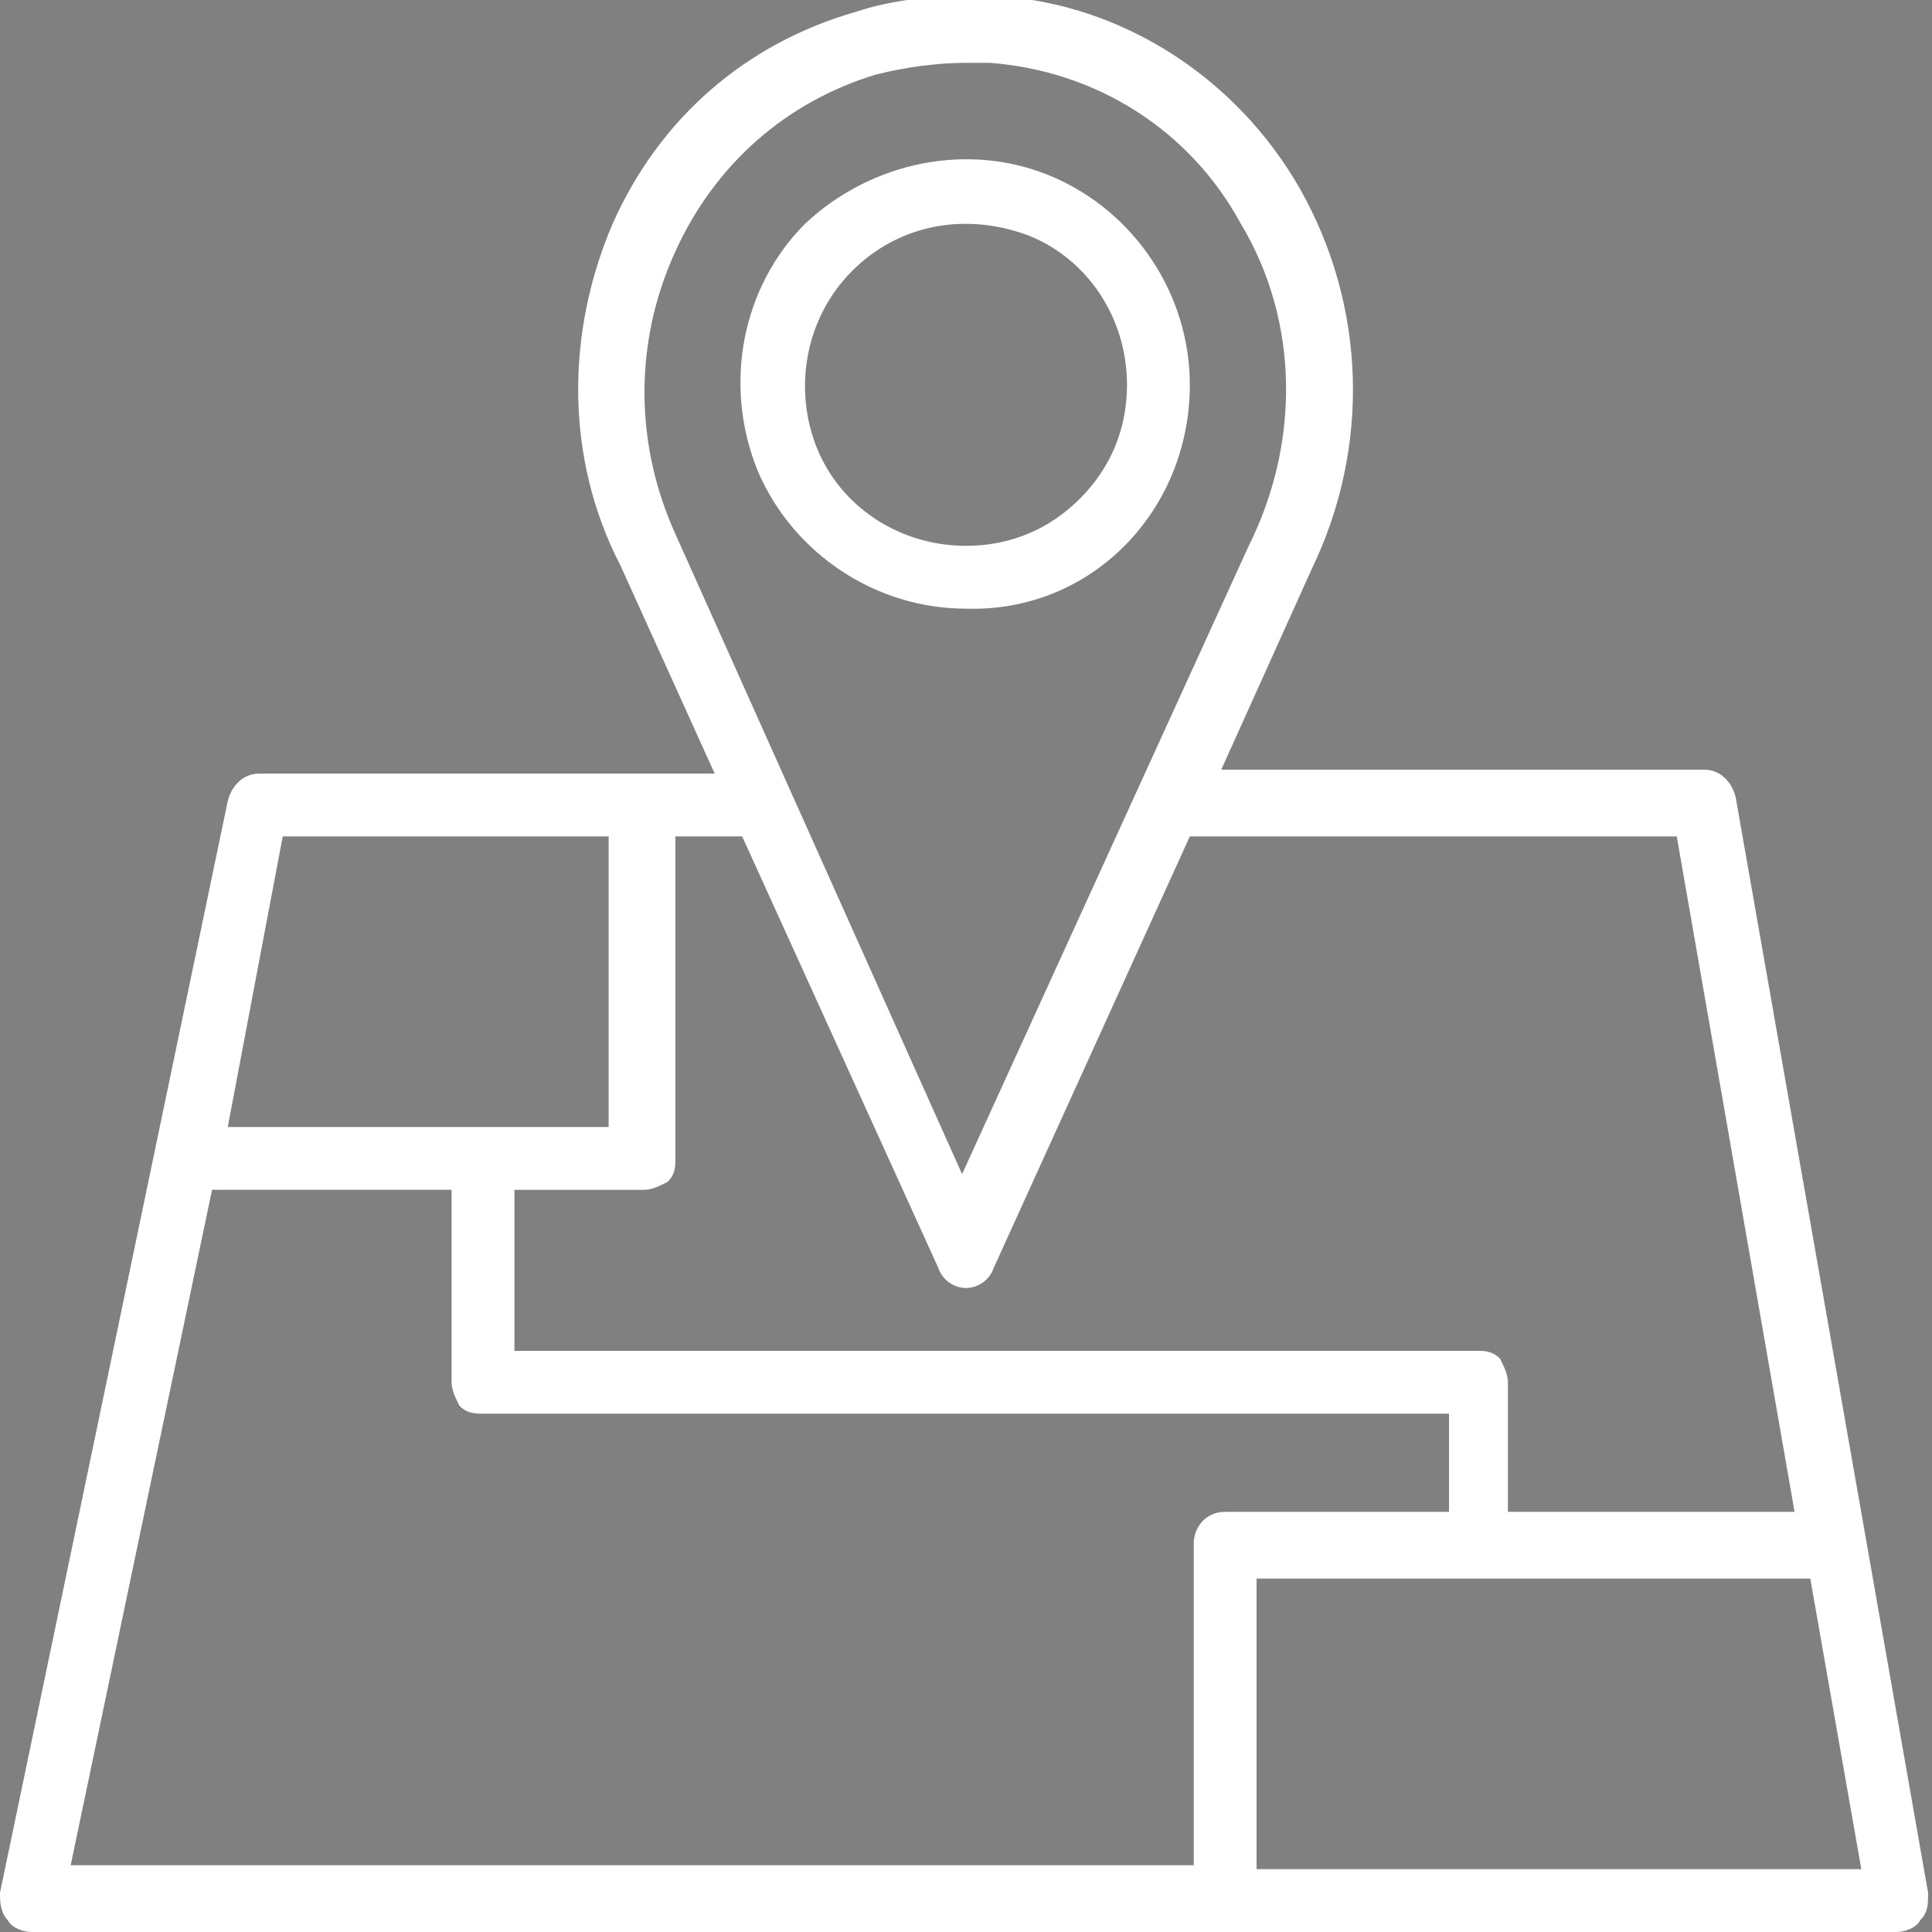 <?xml version="1.0" encoding="utf-8"?>
<!-- Generator: Adobe Illustrator 25.2.1, SVG Export Plug-In . SVG Version: 6.00 Build 0)  -->
<svg version="1.1" id="Ebene_1" xmlns="http://www.w3.org/2000/svg" xmlns:xlink="http://www.w3.org/1999/xlink" x="0px" y="0px"
	 viewBox="0 0 49.2 49.2" style="enable-background:new 0 0 49.2 49.2;" xml:space="preserve">
<rect x="0" y="0" width="49.2" height="49.2" fill="#808080" stroke="none"/>
<style type="text/css">
	.st0{fill:none;stroke:#000000;stroke-width:1.111;stroke-miterlimit:10;}
	.st1{fill:#FFFFFF;}
</style>
<path class="st0" d="M-688.7,438.4"/>
<path class="st0" d="M-687.5,438.4"/>
<g>
	<path class="st1" d="M24.6,13.9c-1.7,0-3.2-1-3.8-2.5c-0.6-1.5-0.3-3.3,0.9-4.5c1.2-1.2,2.9-1.5,4.5-0.9c1.5,0.6,2.5,2.1,2.5,3.8
		c0,1.1-0.4,2.1-1.2,2.9C26.7,13.5,25.7,13.9,24.6,13.9L24.6,13.9z M30.3,9.8c0-2.3-1.4-4.4-3.5-5.3s-4.6-0.4-6.3,1.2
		c-1.6,1.6-2.1,4.1-1.2,6.3c0.9,2.1,3,3.5,5.3,3.5C27.8,15.6,30.3,13,30.3,9.8L30.3,9.8z"/>
	<path class="st1" d="M5.4,30.3h6.1v4.9c0,0.2,0.1,0.4,0.2,0.6c0.2,0.2,0.4,0.2,0.6,0.2h24.6v2.5h-5.7c-0.5,0-0.8,0.4-0.8,0.8v8.2
		H1.8L5.4,30.3z M7.2,21.3h8.3v7.4H5.8L7.2,21.3z M23.9,32.3c0.1,0.3,0.4,0.5,0.7,0.5c0.3,0,0.6-0.2,0.7-0.5l5-11h12.4l3,17.2h-7.3
		v-3.3c0-0.2-0.1-0.4-0.2-0.6c-0.2-0.2-0.4-0.2-0.6-0.2H13.1v-4.1h3.3c0.2,0,0.4-0.1,0.6-0.2c0.2-0.2,0.2-0.4,0.2-0.6v-8.2h1.7
		L23.9,32.3z M17.2,6.4c1-2.2,2.8-3.8,5.1-4.5c0.8-0.2,1.6-0.3,2.3-0.3h0.6c2.7,0.2,5.1,1.7,6.4,4.1c1.5,2.5,1.5,5.6,0.2,8.2
		l-7.3,16l-7.3-16.3C16.2,11.4,16.1,8.8,17.2,6.4L17.2,6.4z M32,47.6v-7.4h14.1l1.3,7.4H32z M0.8,49.2h47.5c0.2,0,0.5-0.1,0.6-0.3
		c0.2-0.2,0.2-0.4,0.2-0.7l-4.9-27.9c-0.1-0.4-0.4-0.7-0.8-0.7H31.1l2.3-5.1c1.5-3.1,1.4-6.7-0.3-9.7c-1.6-2.8-4.5-4.7-7.7-4.9h-0.8
		c-0.9,0-1.9,0.1-2.8,0.4c-2.8,0.8-5,2.7-6.2,5.4c-1.2,2.8-1.2,6,0.2,8.7l2.4,5.3H6.6c-0.4,0-0.7,0.3-0.8,0.7L0,48.2
		c0,0.2,0,0.5,0.2,0.7C0.3,49.1,0.6,49.2,0.8,49.2L0.8,49.2z"/>
</g>
</svg>
